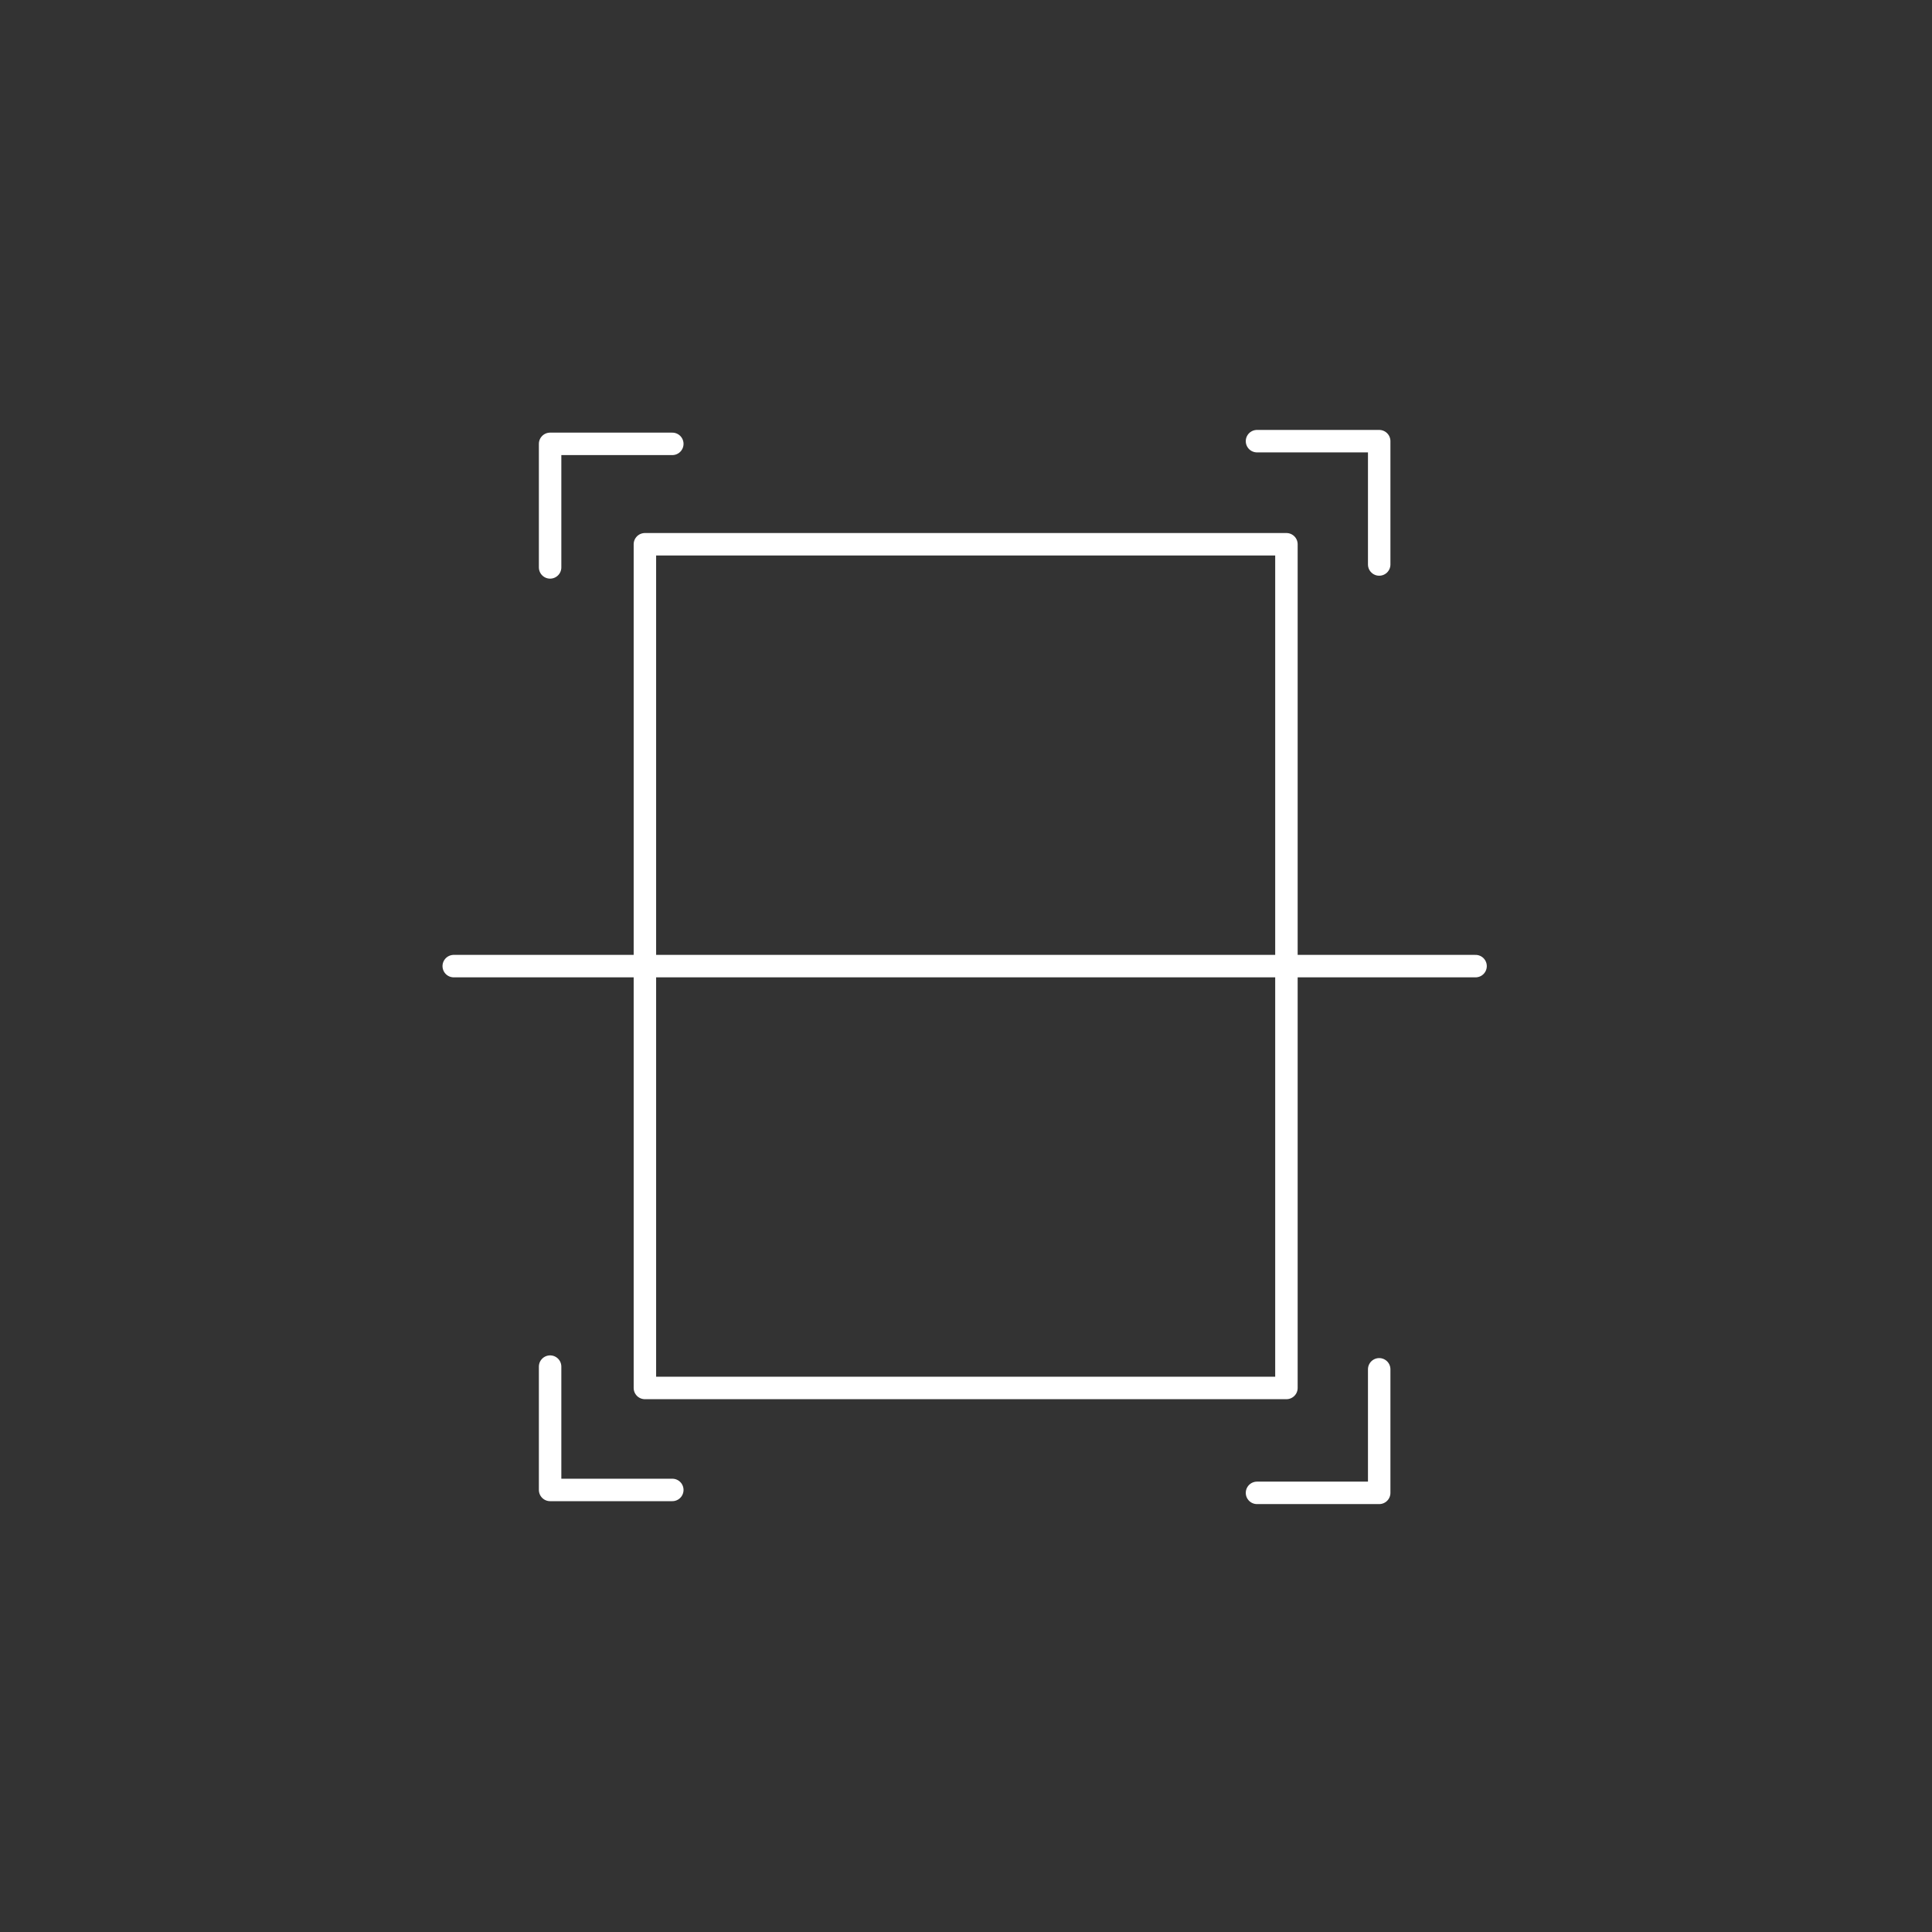 <?xml version="1.0" encoding="UTF-8"?>
<svg xmlns="http://www.w3.org/2000/svg" id="Layer_1" viewBox="0 0 86.01 86.01">
  <rect x="0" y="0" width="86.01" height="86.01" fill="#333333" stroke="none"/>
  <defs>
    <style>.cls-1{stroke:#fff;stroke-linecap:round;stroke-linejoin:round;}.cls-1,.cls-2{fill:none;}.cls-2{stroke-width:0px;}</style>
  </defs>
  <rect class="cls-1" x="28.71" y="24.23" width="28.56" height="37.56"></rect>
  <polyline class="cls-1" points="29.93 19.76 24.49 19.76 24.49 25.26"></polyline>
  <polyline class="cls-1" points="55.96 19.64 61.4 19.64 61.4 25.13"></polyline>
  <polyline class="cls-1" points="29.93 66.33 24.49 66.33 24.49 60.84"></polyline>
  <polyline class="cls-1" points="55.96 66.46 61.4 66.46 61.4 60.96"></polyline>
  <line class="cls-1" x1="20.2" y1="43.01" x2="65.69" y2="43.01"></line>
  <circle class="cls-2" cx="43" cy="43" r="43"></circle>
</svg>

